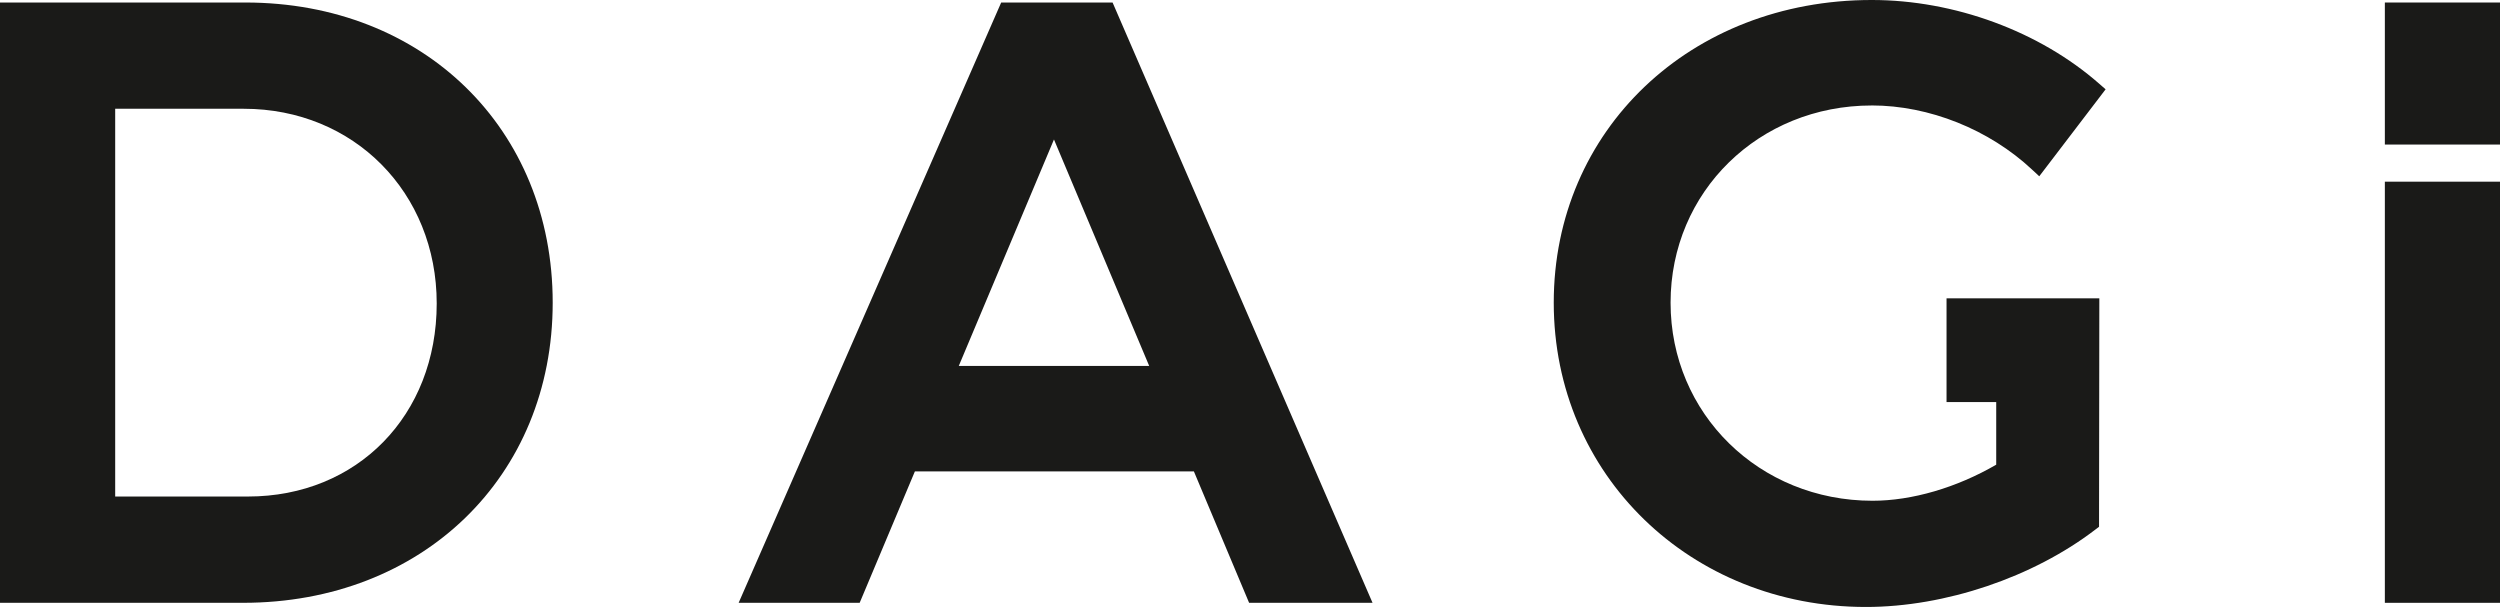 <svg viewBox="0 0 685.41 166.4" xmlns="http://www.w3.org/2000/svg" id="katman_2">
  <defs>
    <style>
      .cls-1 {
        fill: #1a1a18;
      }
    </style>
  </defs>
  <g id="Layer_1">
    <g>
      <path d="M67.29.69H0v164.58h66.62c49.2,0,84.91-34.61,84.91-82.29S116.1.69,67.29.69M119.73,83.2c0,30.67-21.77,52.93-51.75,52.93H31.58V29.82h35.26c30.15,0,52.89,22.95,52.89,53.38Z" class="cls-1"></path>
      <path d="M342.46,165.27h33.84L305.03.69h-30.54l-71.98,164.58h33.18l15.14-36.03h76.49l15.14,36.03ZM315.07,100.33h-52.21l26.1-62.09,26.11,62.09Z" class="cls-1"></path>
      <path d="M513.15,28.91c15.75,0,32.19,6.57,43.96,17.58l1.98,1.84,18.19-23.84-1.75-1.53c-16.38-14.38-39.69-22.96-62.38-22.96-49.7,0-87.17,35.67-87.17,82.98s37.6,83.43,85.59,83.43c21.74,0,45.85-8.14,62.94-21.25l.97-.74.08-62.63h-41.89v28.45h13.62v17.16c-10.83,6.3-23.12,9.89-33.91,9.89-31.05,0-55.37-23.85-55.37-54.3s24.23-54.07,55.15-54.07" class="cls-1"></path>
      <rect height="38.94" width="31.57" y=".69" x="653.84" class="cls-1"></rect>
      <rect height="115.46" width="31.57" y="49.81" x="653.84" class="cls-1"></rect>
    </g>
  </g>
</svg>
